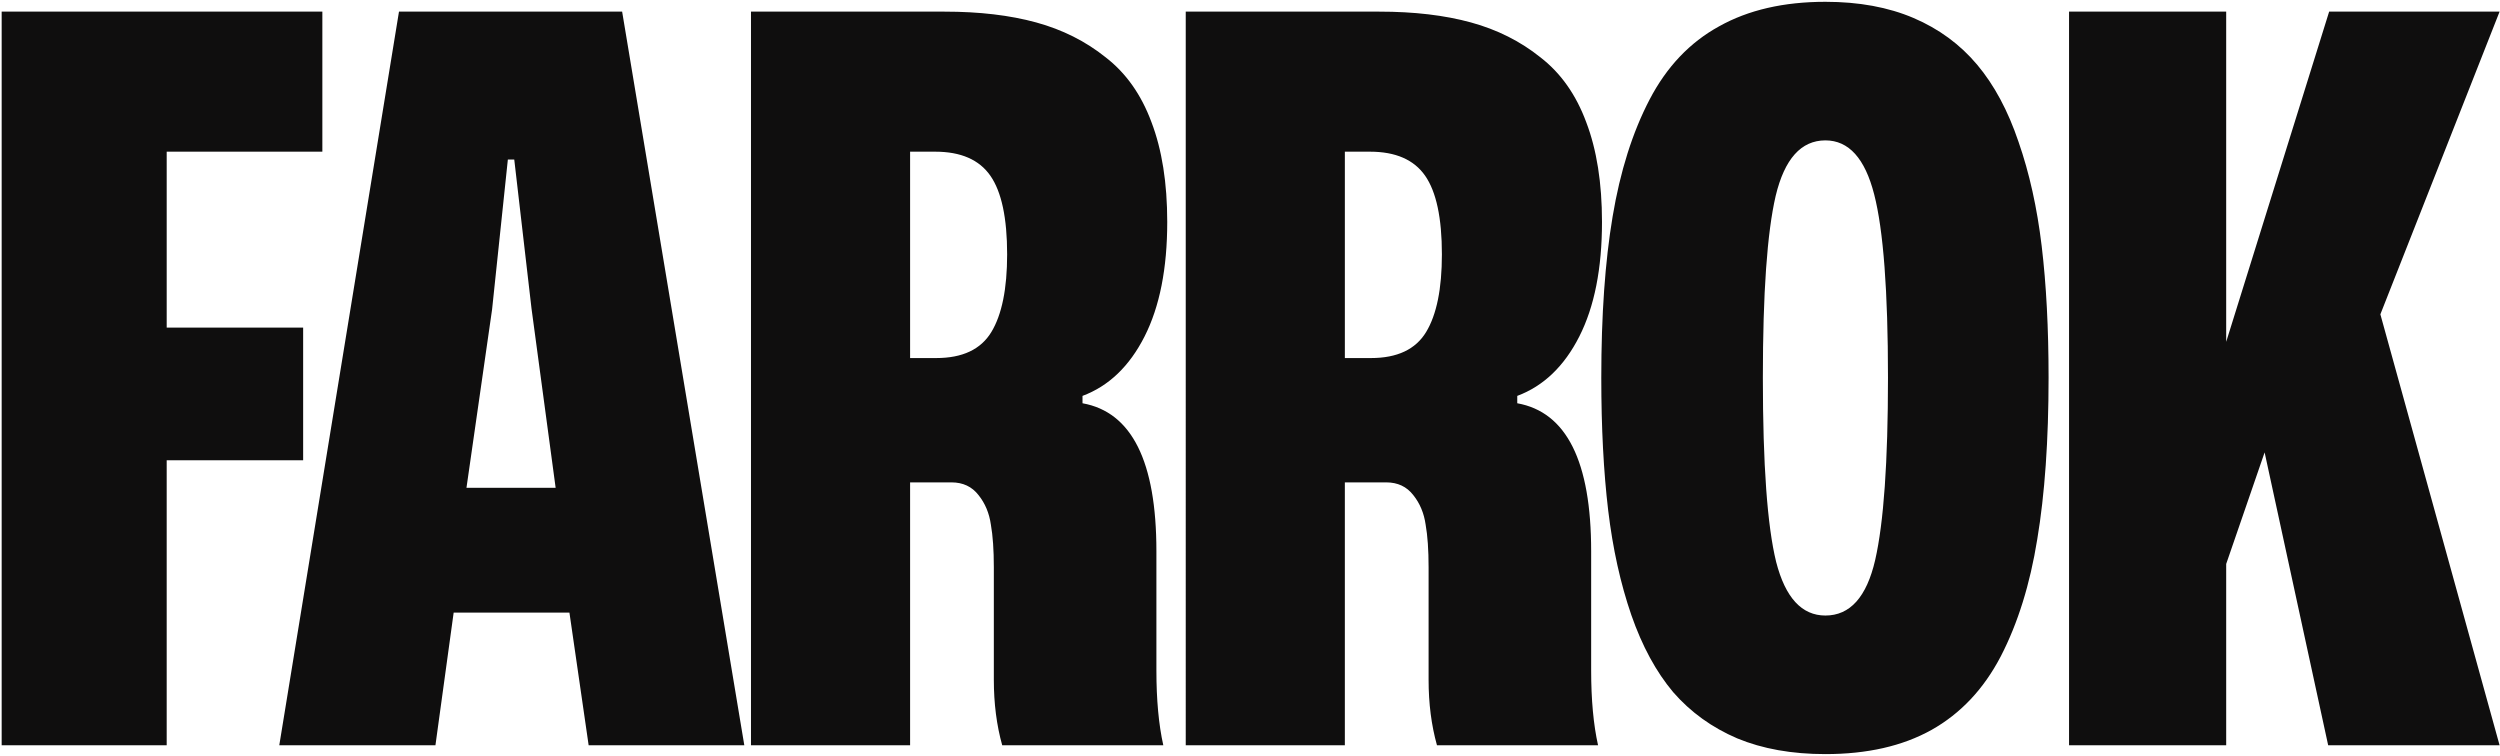 <svg xmlns="http://www.w3.org/2000/svg" width="1201" height="363" fill="none"><path fill="#0F0E0E" d="M.8 358.021V5.588h154.06v67.276H80.08v84.509h65.551v63.735H80.078v136.913H.801zm133.367 0L191.672 5.588h107.202l58.689 352.433h-74.781l-9.229-63.735H217.94l-8.756 63.735h-75.017zm89.926-123.694h42.834l-11.596-86.161-8.283-71.525h-3.076l-7.573 71.997-12.306 85.689zm136.679 123.694V5.588h93.003c16.724 0 31.396 1.73 44.017 5.193 12.621 3.462 23.744 9.049 33.368 16.76 9.781 7.554 17.117 17.94 22.008 31.16 5.049 13.219 7.573 29.192 7.573 47.919 0 22.347-3.629 40.681-10.886 55.002-7.257 14.32-17.197 23.841-29.818 28.563v3.54c23.665 4.249 35.498 27.934 35.498 71.054v57.361c0 14.007 1.104 25.967 3.313 35.881h-77.385c-2.682-9.599-4.023-20.065-4.023-31.395v-54.058c0-8.34-.473-15.186-1.42-20.536-.788-5.508-2.76-10.23-5.916-14.164-3.155-4.092-7.494-6.137-13.015-6.137H437.21v126.29h-76.438zm76.438-186.013h12.542c12.622 0 21.457-4.17 26.505-12.511 5.049-8.341 7.573-20.773 7.573-37.297 0-17.468-2.682-30.058-8.046-37.77-5.364-7.71-14.199-11.566-26.505-11.566H437.21v99.144zm132.419 186.013V5.588h93.003c16.724 0 31.396 1.73 44.017 5.193 12.621 3.462 23.744 9.049 33.368 16.76 9.781 7.554 17.117 17.94 22.008 31.16 5.049 13.219 7.573 29.192 7.573 47.919 0 22.347-3.629 40.681-10.886 55.002-7.257 14.32-17.197 23.841-29.818 28.563v3.54c23.665 4.249 35.498 27.934 35.498 71.054v57.361c0 14.007 1.104 25.967 3.313 35.881H690.32c-2.682-9.599-4.023-20.065-4.023-31.395v-54.058c0-8.34-.473-15.186-1.42-20.536-.788-5.508-2.76-10.23-5.916-14.164-3.155-4.092-7.494-6.137-13.015-6.137h-19.879v126.29h-76.438zm76.438-186.013h12.542c12.622 0 21.457-4.17 26.505-12.511 5.049-8.341 7.573-20.773 7.573-37.297 0-17.468-2.682-30.058-8.046-37.77-5.364-7.71-14.199-11.566-26.505-11.566h-12.069v99.144zM876.932 362.27c-16.092 0-30.212-2.518-42.36-7.554-12.148-5.193-22.403-12.589-30.764-22.189-8.204-9.757-14.909-22.111-20.115-37.061-5.207-15.108-8.914-31.868-11.123-50.28-2.209-18.57-3.313-39.815-3.313-63.736 0-30.058 1.814-55.866 5.443-77.426 3.629-21.718 9.545-40.445 17.749-56.182 8.203-15.737 19.326-27.461 33.367-35.172C839.857 4.8 856.896.867 876.932.867c16.092 0 30.213 2.596 42.361 7.79 12.147 5.193 22.323 12.668 30.527 22.425 8.204 9.757 14.83 22.11 19.879 37.061 5.206 14.95 8.914 31.632 11.122 50.044 2.209 18.413 3.313 39.5 3.313 63.263 0 30.058-1.814 55.946-5.443 77.663-3.47 21.56-9.308 40.287-17.512 56.182-8.203 15.737-19.326 27.54-33.367 35.408-13.884 7.712-30.843 11.567-50.88 11.567zm0-66.568c11.833 0 19.8-8.891 23.902-26.674 4.102-17.941 6.153-47.133 6.153-87.578 0-41.546-2.209-70.895-6.626-88.049-4.418-17.31-12.227-25.966-23.429-25.966-11.674 0-19.642 8.891-23.901 26.674-4.102 17.626-6.153 46.74-6.153 87.341 0 41.704 2.13 71.211 6.389 88.522 4.418 17.153 12.306 25.73 23.665 25.73zm117.038 62.319V5.588h75.49v158.63l49.46-158.63h81.88l-57.27 145.411 57.27 207.022h-82.35l-30.53-140.69-18.46 53.585v87.105h-75.49z"/></svg>